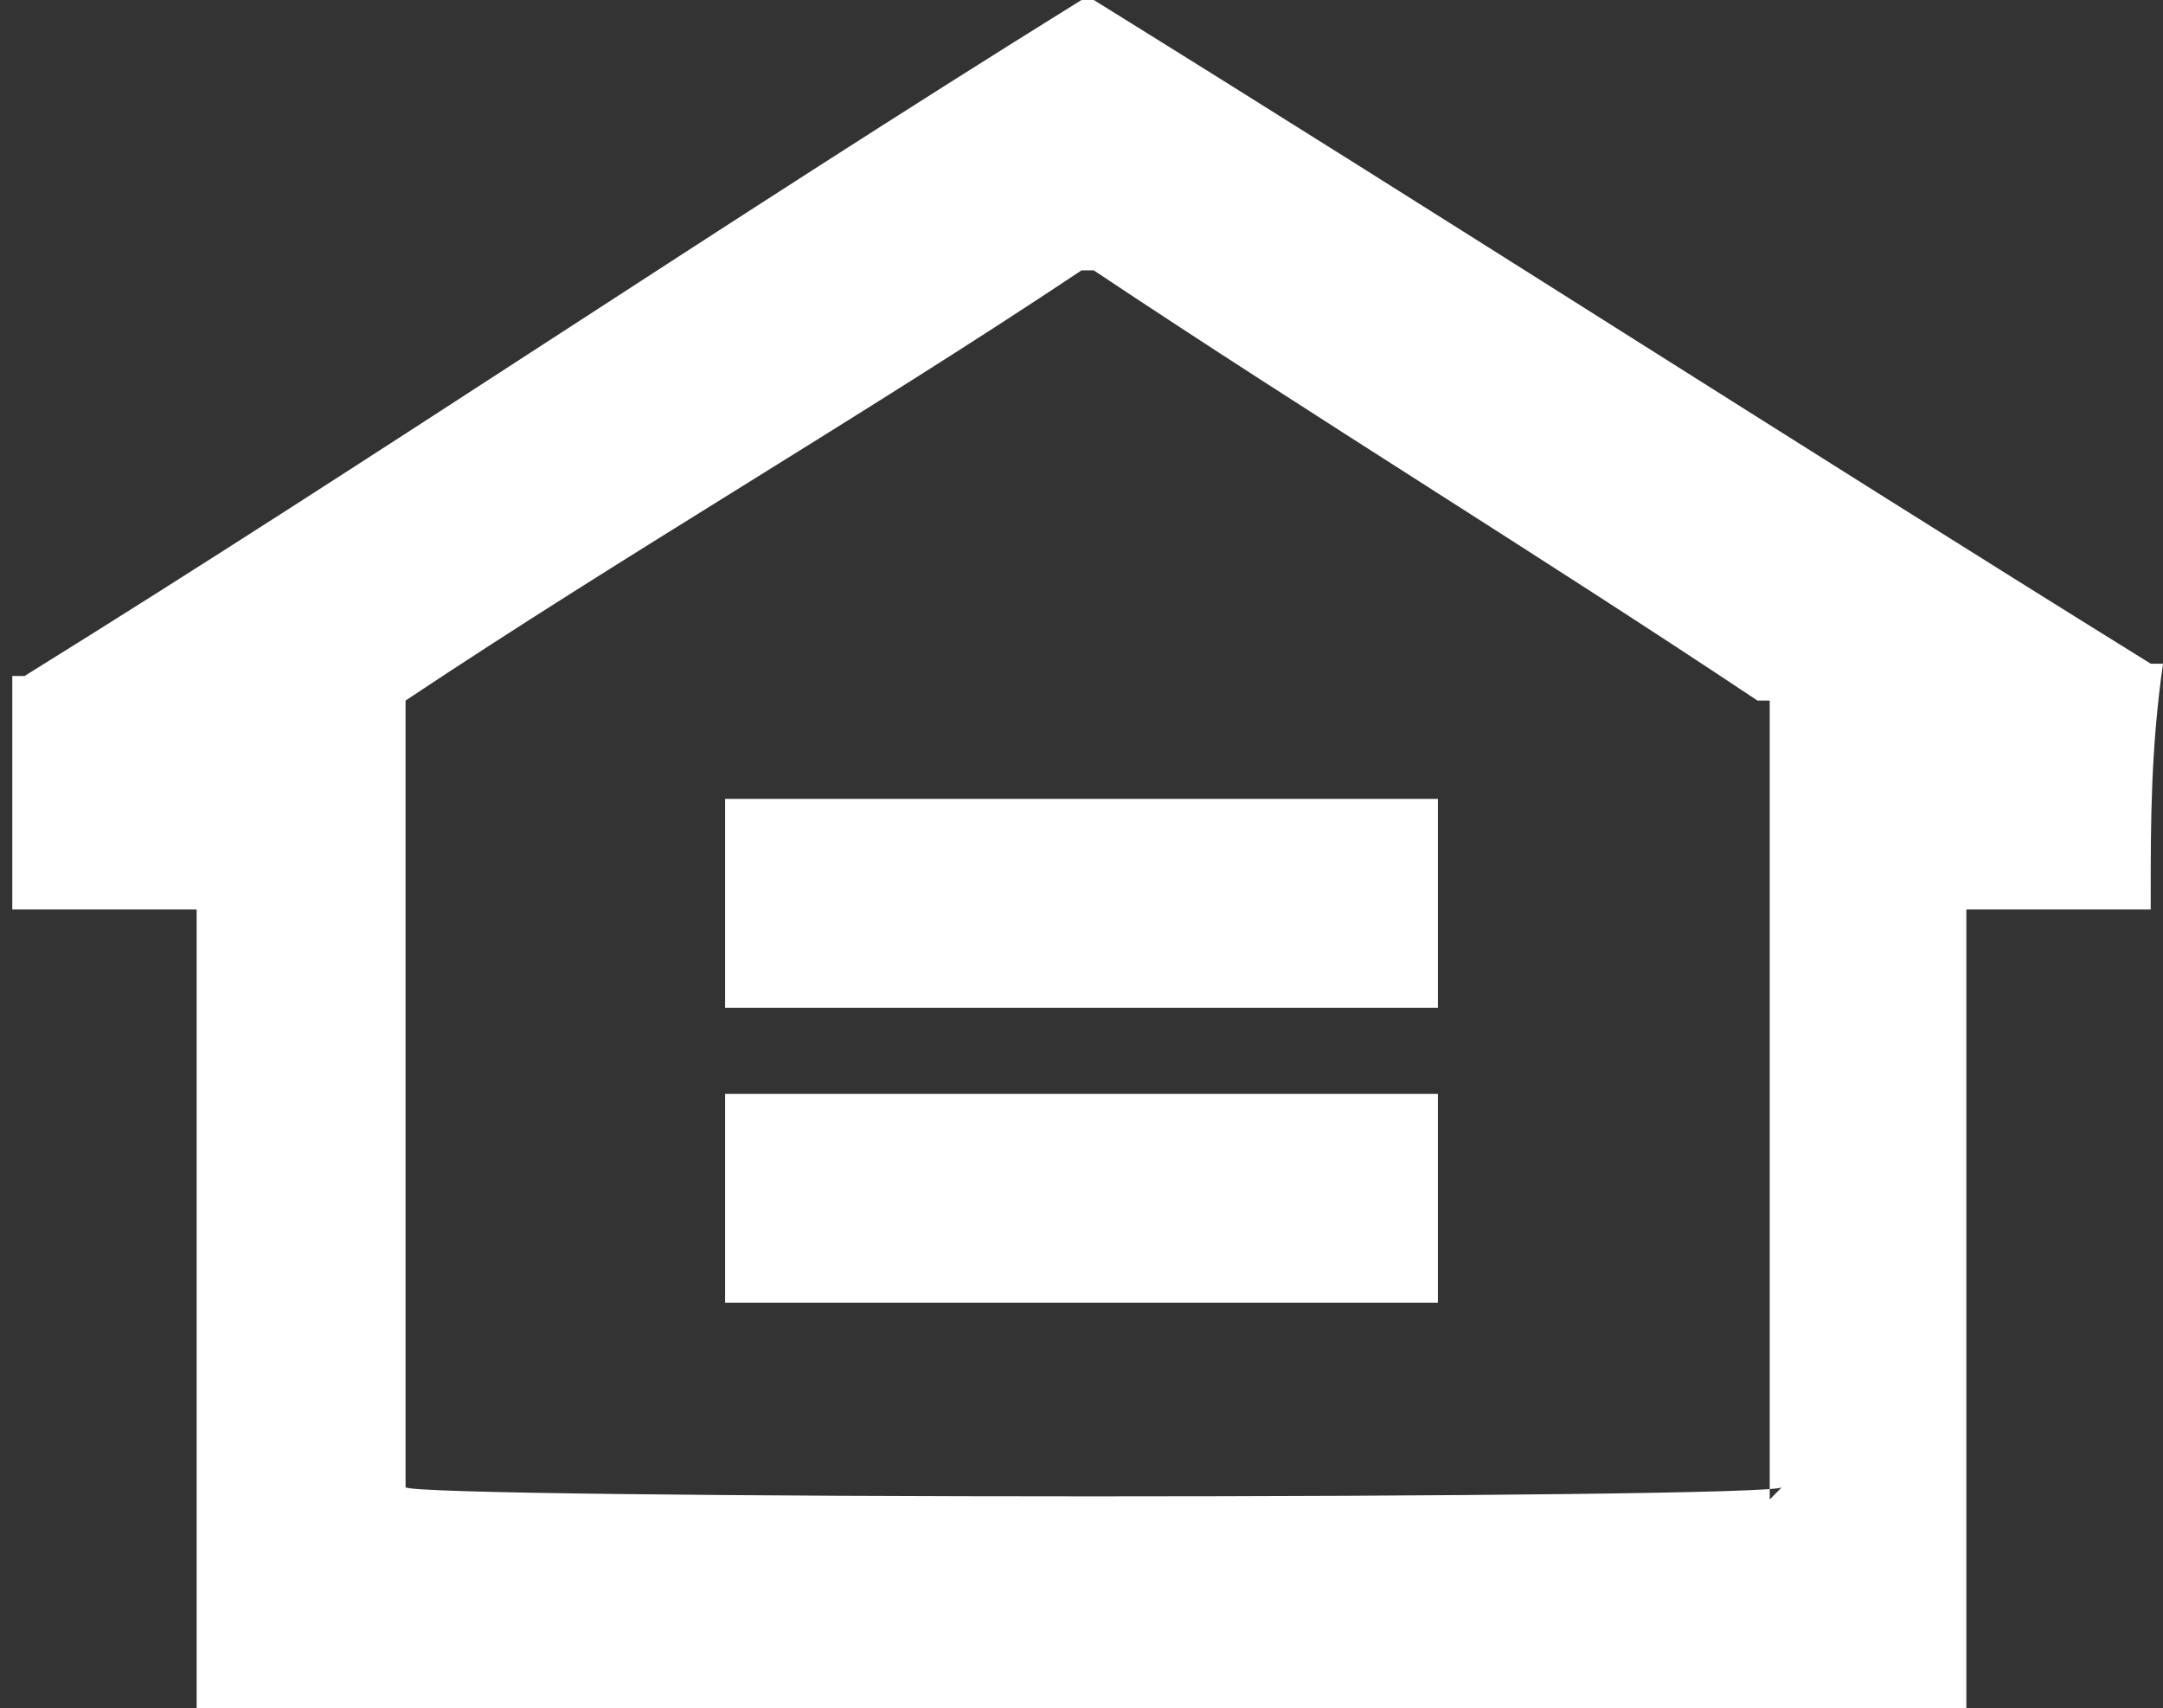 <?xml version="1.0" encoding="UTF-8"?>
<svg xmlns="http://www.w3.org/2000/svg" version="1.1" viewBox="0 0 17.6 13.9">
  <rect x="0" y="0" width="17.6" height="13.9" fill="#333333" stroke="none"/>
  <defs>
    <style>
      .cls-1 {
        fill-rule: evenodd;
      }

      .cls-1, .cls-2 {
        fill: #ffffff;
      }
    </style>
  </defs>
  <!-- Generator: Adobe Illustrator 28.7.1, SVG Export Plug-In . SVG Version: 1.2.0 Build 142)  -->
  <g>
    <g id="Layer_1">
      <g>
        <path class="cls-1" d="M17.5,7.4h-1.5v6.5H1.6v-6.5H.1v-1.9s0,0,.1,0C3.1,3.7,5.9,1.8,8.8,0h.1c2.9,1.8,5.7,3.6,8.6,5.4,0,0,.1,0,.1,0-.1.7-.1,1.3-.1,1.9h0M14.4,12.2h0v-6.5s0,0-.1,0c-1.8-1.2-3.6-2.3-5.4-3.5h-.1c-1.8,1.2-3.7,2.3-5.5,3.5,0,0,0,0,0,0v6.4h0c0,.1,11.2.1,11.2,0Z"/>
        <rect class="cls-2" x="5.9" y="6.5" width="5.8" height="1.7"/>
        <rect class="cls-2" x="5.9" y="8.9" width="5.8" height="1.7"/>
      </g>
    </g>
  </g>
</svg>

